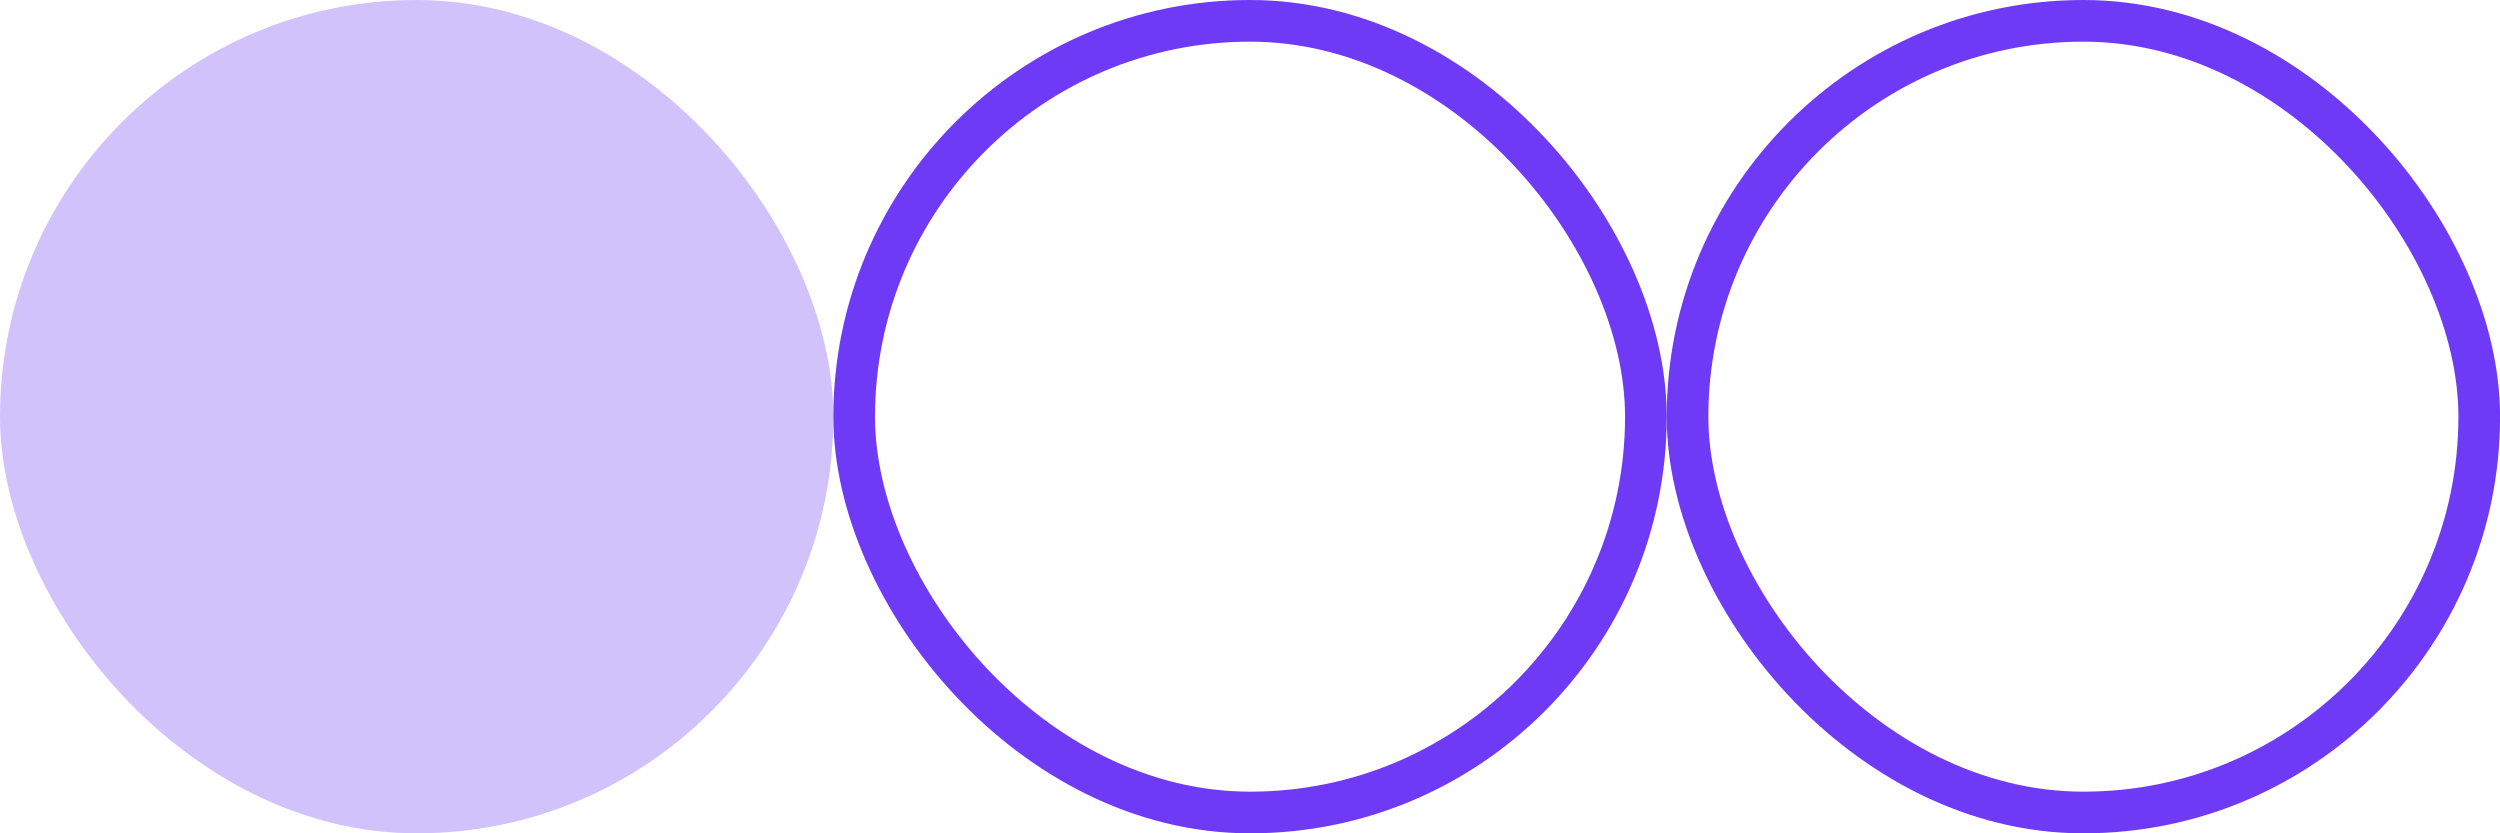 <svg width="180" height="60" viewBox="0 0 180 60" fill="none" xmlns="http://www.w3.org/2000/svg">
<rect width="60.002" height="60" rx="30" fill="#D2C2FC"/>
<rect x="121.503" y="1.5" width="57.002" height="57" rx="28.5" stroke="#6E3AF5" stroke-width="3"/>
<rect x="61.502" y="1.5" width="57.002" height="57" rx="28.5" stroke="#6E3AF5" stroke-width="3"/>
</svg>
